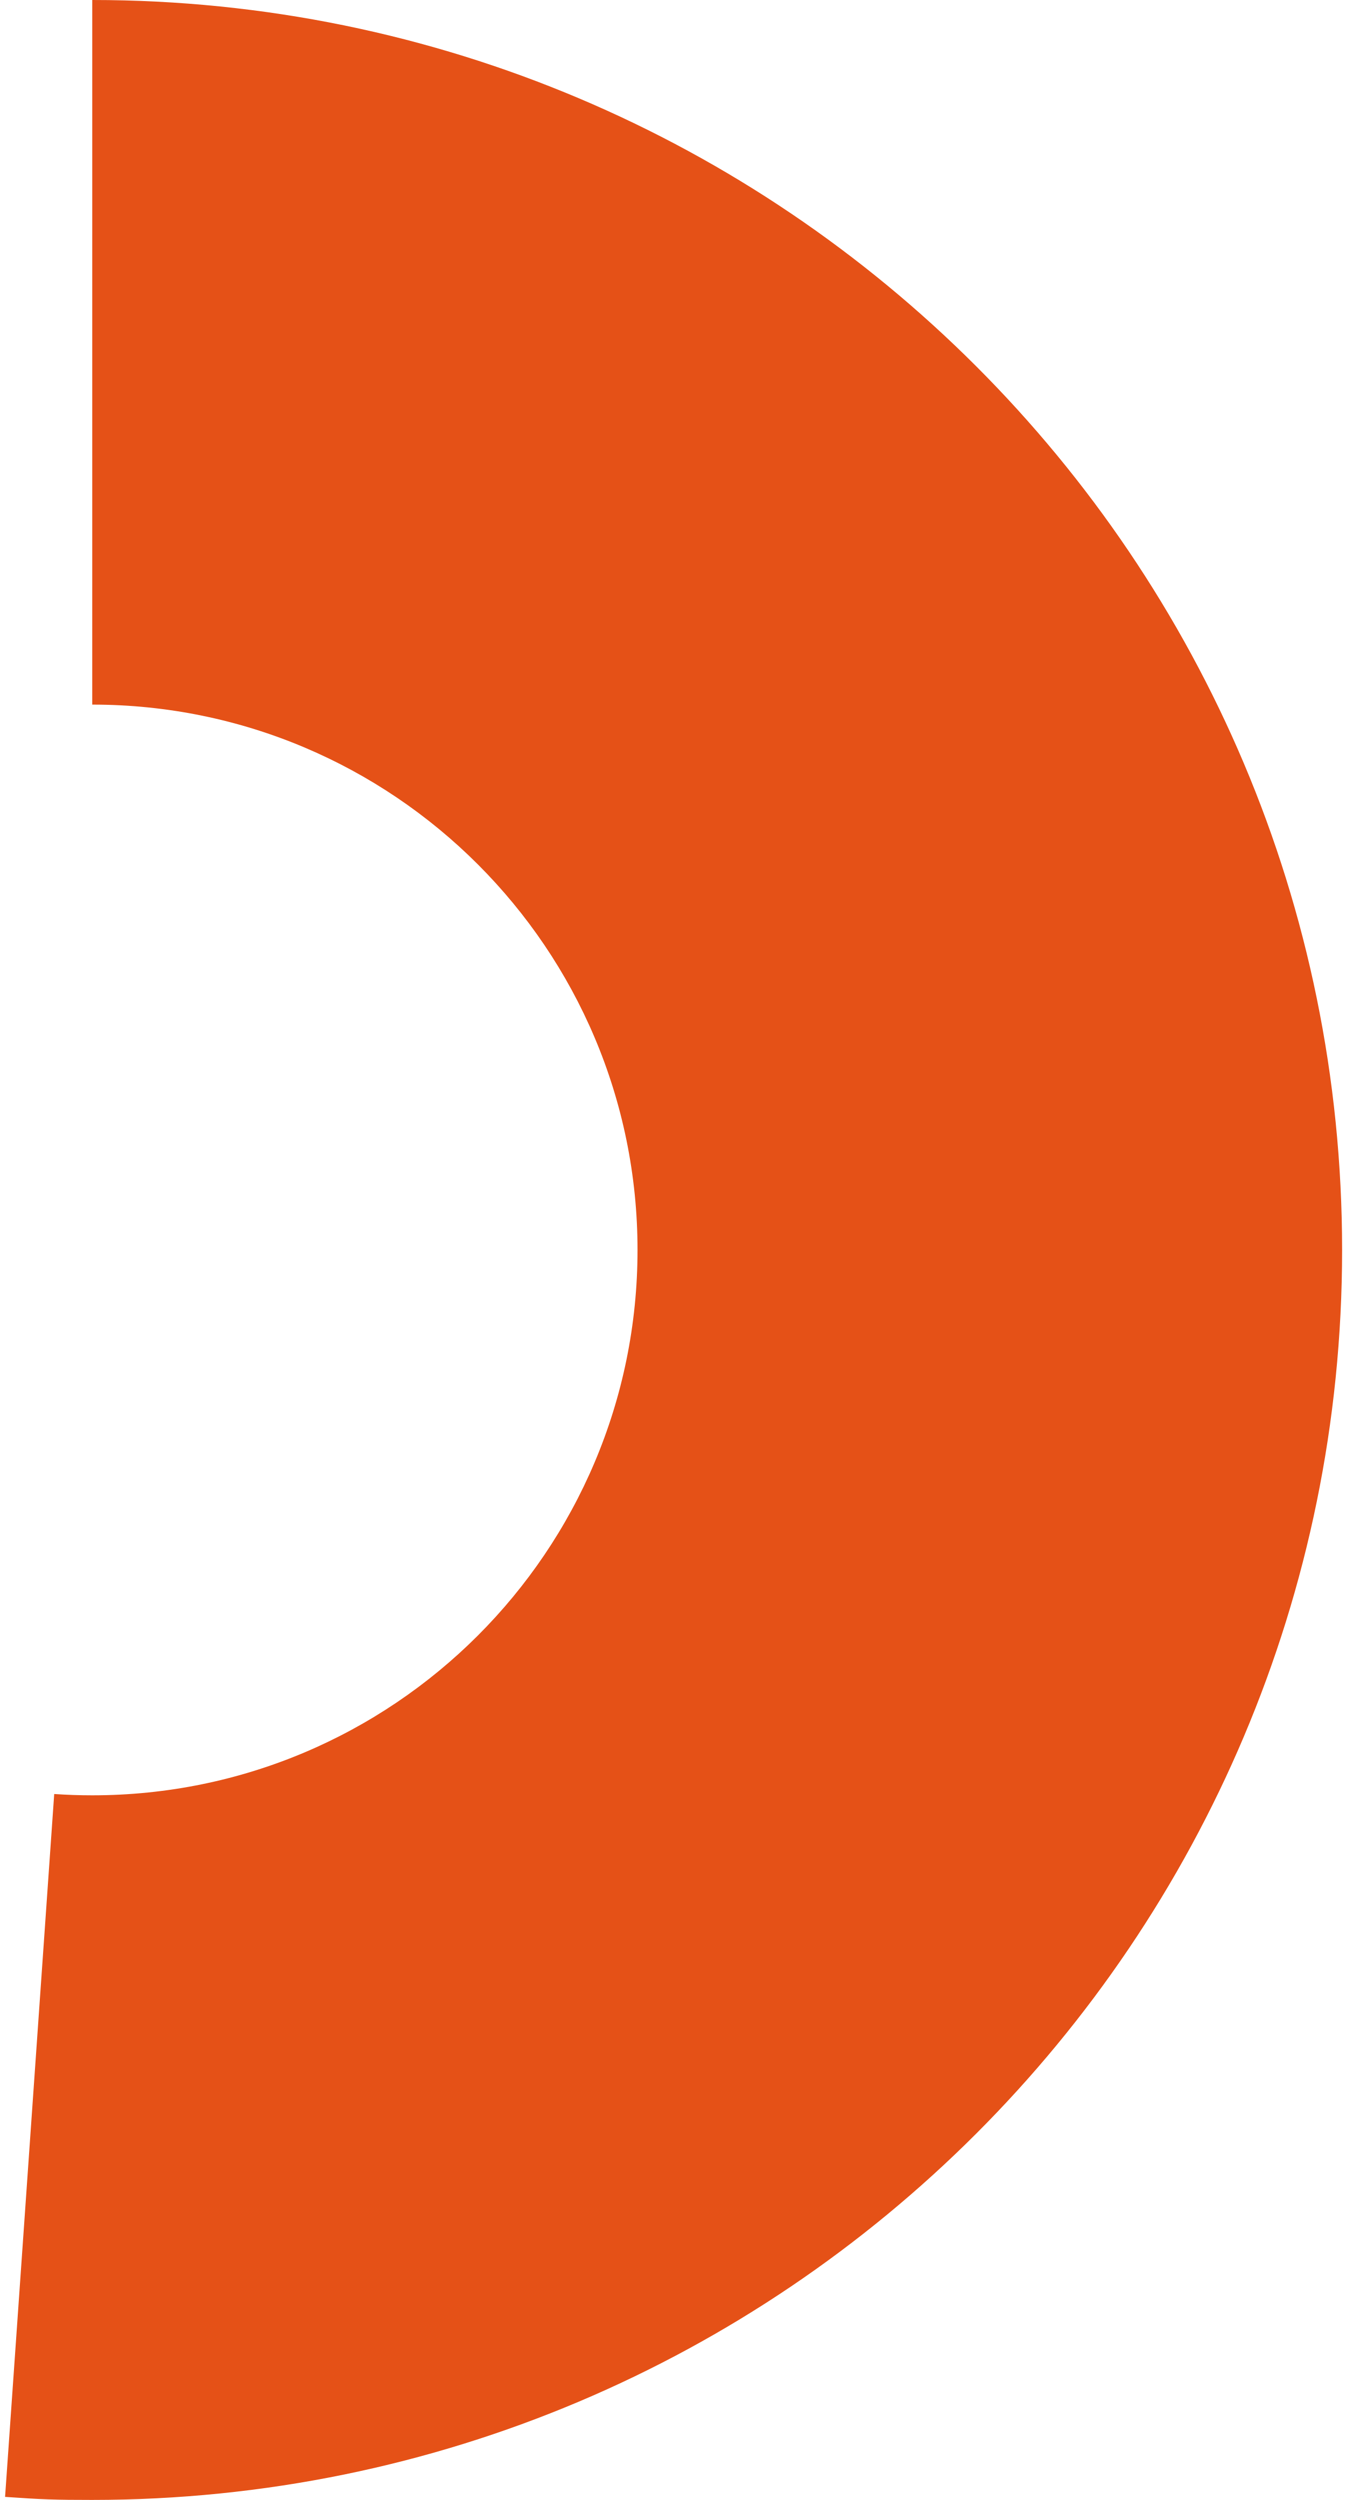<?xml version="1.0" encoding="UTF-8"?>
<svg width="112px" height="208px" viewBox="0 0 112 208" version="1.1" xmlns="http://www.w3.org/2000/svg" xmlns:xlink="http://www.w3.org/1999/xlink">
    <title>Combined Shape</title>
    <g id="New-design" stroke="none" stroke-width="1" fill="none" fill-rule="evenodd">
        <g id="QT---Graphic-example" transform="translate(-446, -1597)" fill="#E55117">
            <g id="Group-8" transform="translate(349.671, 1597)">
                <path d="M104.005,0 C161.443,0 208.005,46.562 208.005,104 C208.005,161.438 161.443,208 104.005,208 C100.902,208 99.845,207.964 96.751,207.748 L100.84,149.266 C101.885,149.338 102.939,149.375 104.002,149.375 C129.062,149.375 149.377,129.06 149.377,104 C149.377,78.941 129.063,58.626 104.004,58.625 L104.005,0 Z" id="Combined-Shape"></path>
            </g>
        </g>
    </g>
</svg>
